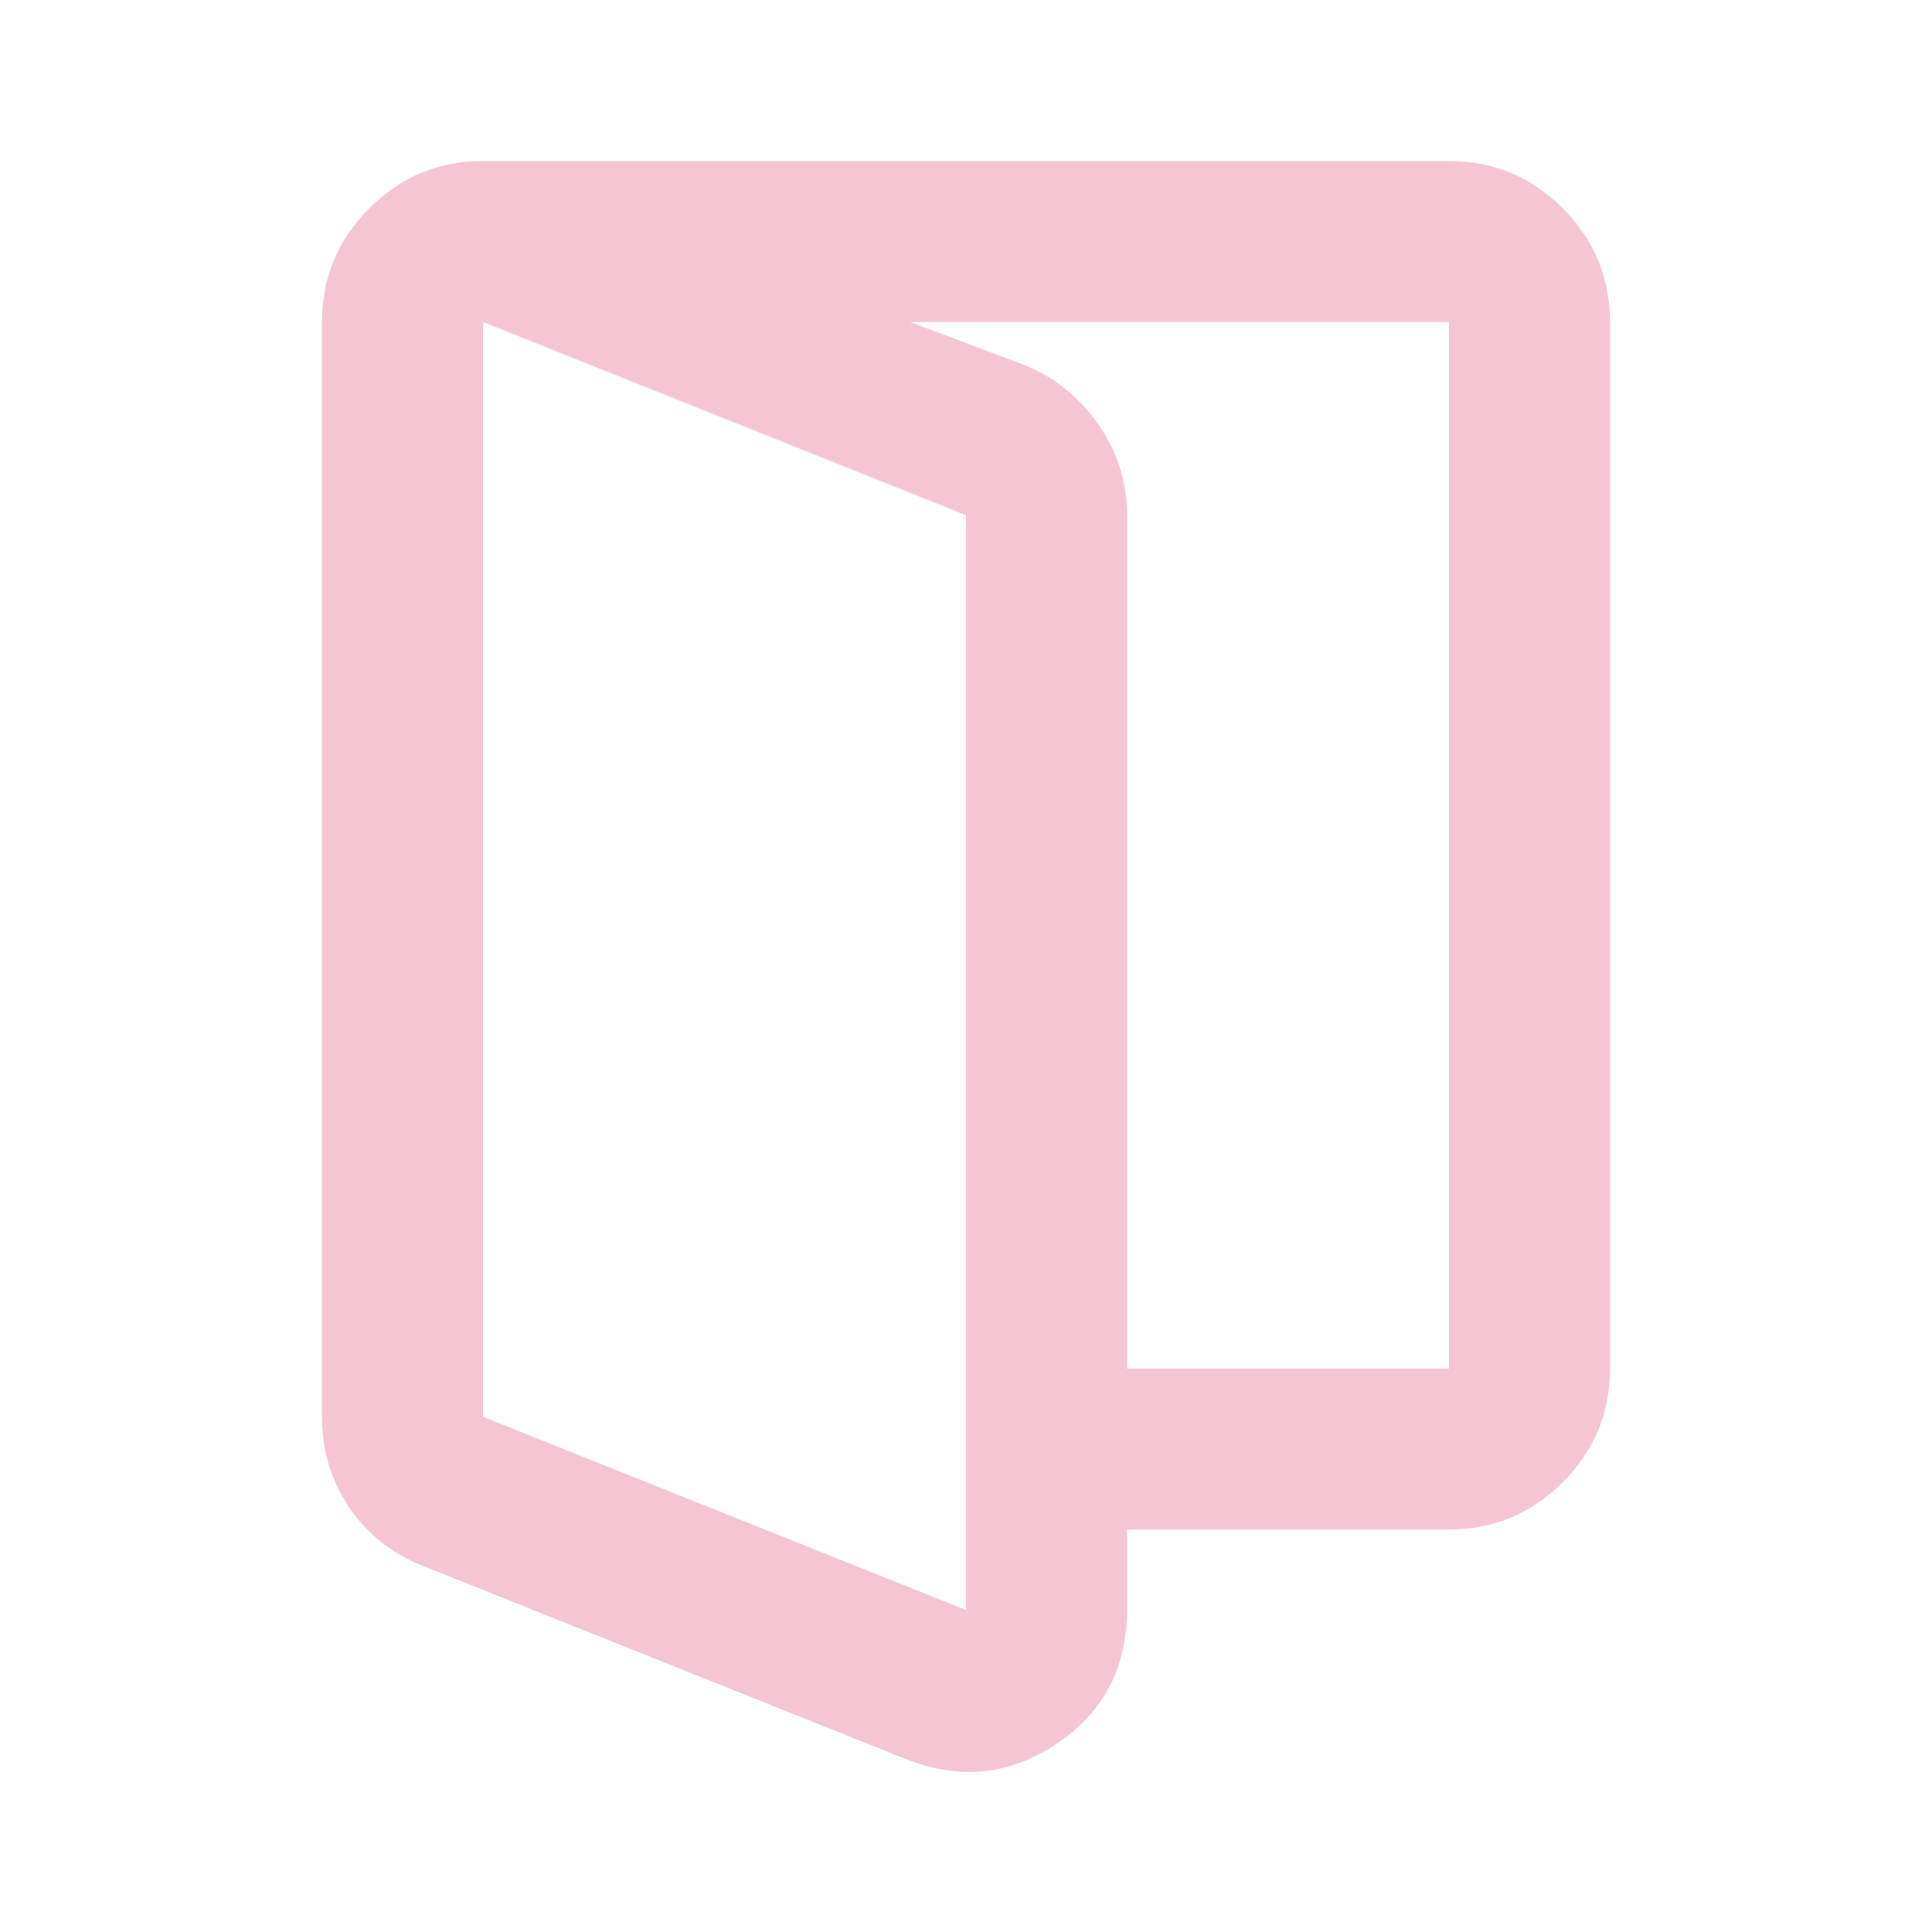 <svg fill="#f5c5d3" width="24px" viewBox="0 -960 960 960" height="24px" xmlns="http://www.w3.org/2000/svg"><path d="m240-256 240 96v-544l-240-96v544Zm-30 74q-23-9-36.5-29T160-256v-544q0-33 23.5-56.5T240-880l268 101q23 9 37.5 29.5T560-704v544q0 43-35 66.5T450-86l-240-96Zm270-18v-80h240v-520H240v-80h480q33 0 56.5 23.5T800-800v520q0 33-23.5 56.5T720-200H480Zm-240-56v-544 544Z"></path></svg>